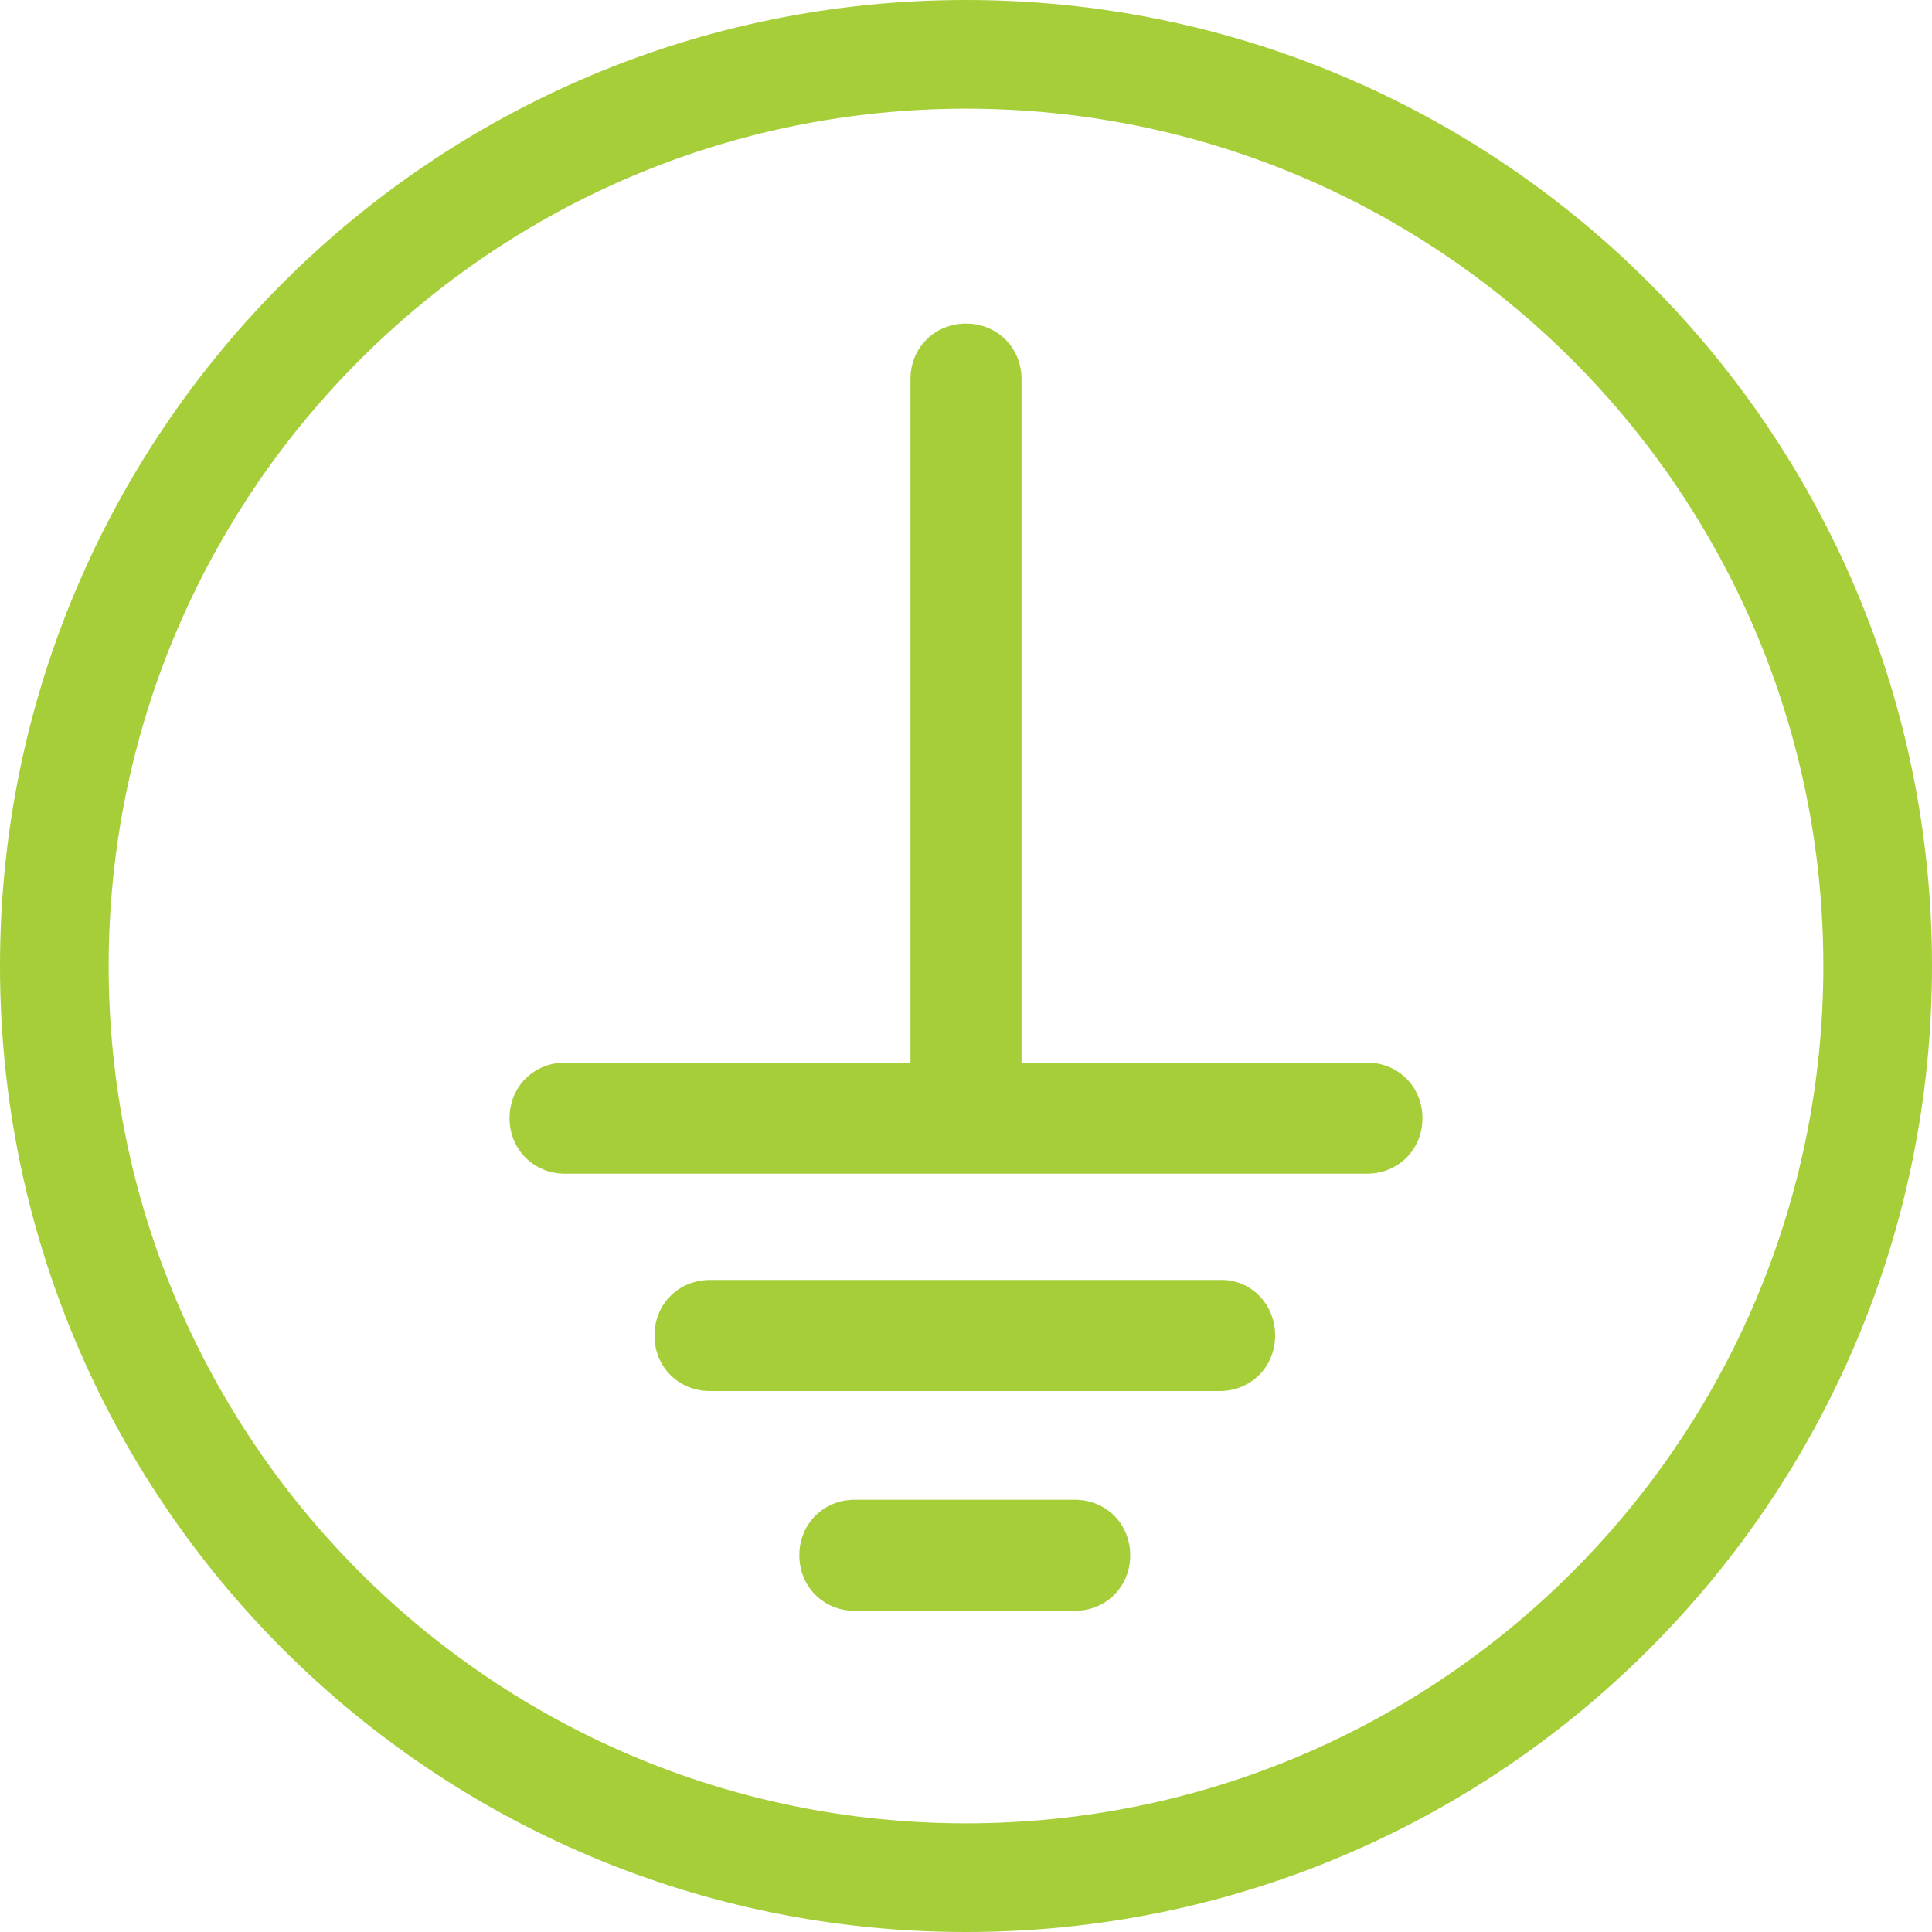 <svg xmlns="http://www.w3.org/2000/svg" width="62" height="62" viewBox="0 0 62 62" fill="none"><path d="M43.865 34.1H32.782V12.168C32.782 11.16 32.008 10.385 31 10.385C29.992 10.385 29.218 11.16 29.218 12.168V34.1H18.135C17.128 34.1 16.352 34.875 16.352 35.883C16.352 36.89 17.128 37.665 18.135 37.665H43.865C44.873 37.665 45.648 36.89 45.648 35.883C45.648 34.875 44.873 34.1 43.865 34.1Z" fill="#A6CE39"></path><path d="M39.215 41.075H22.785C21.778 41.075 21.003 41.85 21.003 42.858C21.003 43.865 21.778 44.64 22.785 44.64H39.138C40.145 44.64 40.92 43.865 40.92 42.858C40.92 41.85 40.145 41.075 39.215 41.075Z" fill="#A6CE39"></path><path d="M34.487 48.128H27.435C26.427 48.128 25.652 48.903 25.652 49.91C25.652 50.918 26.427 51.693 27.435 51.693H34.487C35.495 51.693 36.27 50.918 36.27 49.91C36.27 48.903 35.495 48.128 34.487 48.128Z" fill="#A6CE39"></path><path d="M31 0C13.873 0 0 13.873 0 31C0 48.127 13.873 62 31 62C48.127 62 62 48.127 62 31C62 13.873 48.127 0 31 0ZM31 58.513C15.81 58.513 3.487 46.19 3.487 31C3.487 15.81 15.81 3.487 31 3.487C46.19 3.487 58.513 15.81 58.513 31C58.513 46.19 46.19 58.513 31 58.513Z" fill="#A6CE39"></path></svg>